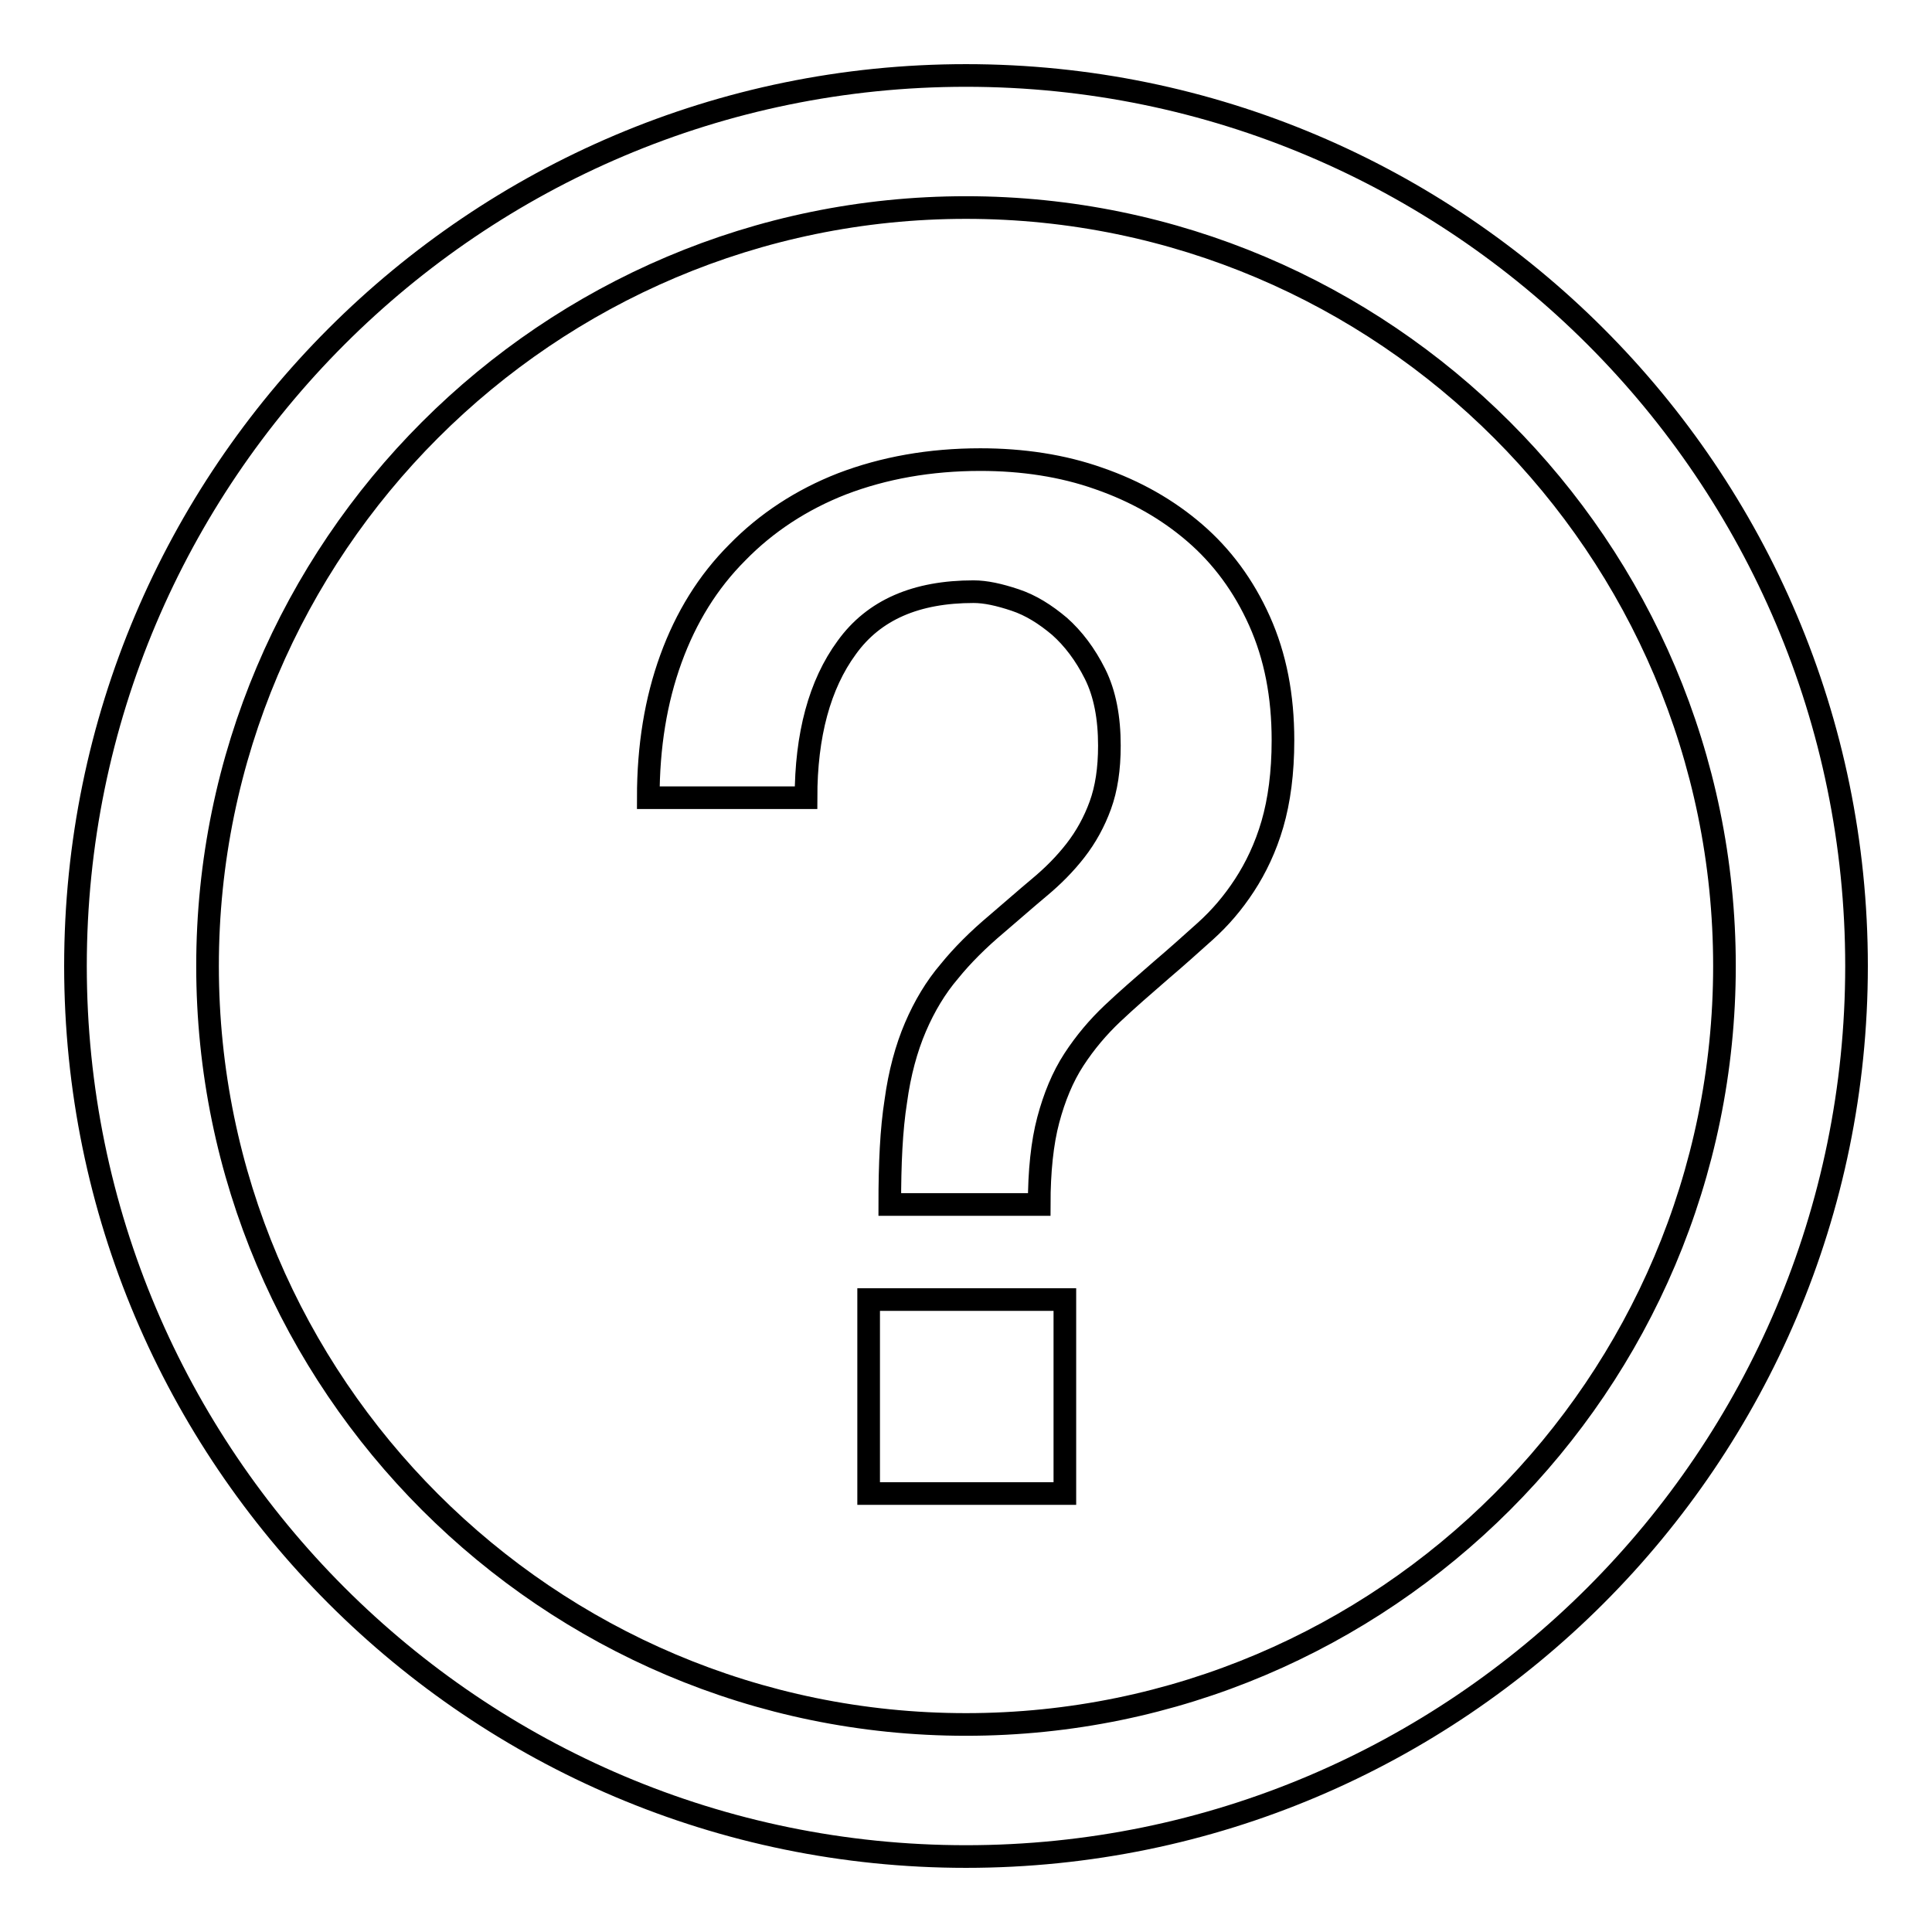 <?xml version="1.0" encoding="utf-8"?>
<!-- Svg Vector Icons : http://www.onlinewebfonts.com/icon -->
<!DOCTYPE svg PUBLIC "-//W3C//DTD SVG 1.1//EN" "http://www.w3.org/Graphics/SVG/1.1/DTD/svg11.dtd">
<svg version="1.1" xmlns="http://www.w3.org/2000/svg" xmlns:xlink="http://www.w3.org/1999/xlink" x="0px" y="0px" viewBox="0 0 256 256" enable-background="new 0 0 256 256" xml:space="preserve">
<g><g><path stroke-width="3" fill-opacity="0" stroke="#000000"  d="M115.1,197.9h26v-25.7h-26V197.9z M158.3,70.6c-3.6-3.1-7.8-5.5-12.7-7.2c-4.8-1.7-10.1-2.5-15.7-2.5c-6.7,0-12.8,1.1-18.3,3.2c-5.4,2.1-10.1,5.2-13.9,9.1c-3.9,3.9-6.8,8.6-8.8,14.1c-2,5.5-3,11.6-3,18.4h20.9c0-8.3,1.8-15,5.4-19.9c3.6-5,9.2-7.4,16.8-7.4c1.6,0,3.4,0.4,5.5,1.1c2.1,0.7,4,1.9,5.9,3.5c1.8,1.6,3.4,3.7,4.7,6.3c1.3,2.6,1.9,5.8,1.9,9.5c0,3.1-0.4,5.7-1.2,7.9s-1.9,4.2-3.3,6c-1.4,1.8-3,3.4-4.8,4.9c-1.8,1.5-3.6,3.1-5.6,4.8c-2.5,2.1-4.6,4.2-6.3,6.3c-1.8,2.1-3.3,4.6-4.5,7.4c-1.2,2.8-2.1,6.1-2.6,9.8c-0.6,3.8-0.8,8.3-0.8,13.7h19.8c0-4.4,0.4-8.2,1.2-11.2s1.9-5.7,3.4-8c1.5-2.3,3.2-4.3,5.1-6.1s4.1-3.7,6.4-5.7c2-1.7,3.9-3.4,5.9-5.2c2-1.8,3.7-3.8,5.2-6.1c1.5-2.3,2.8-5,3.7-8.1c0.9-3.1,1.4-6.8,1.4-11.1c0-5.9-1-11.1-3.1-15.8C164.8,77.6,161.9,73.7,158.3,70.6z M128,10C62.9,10,10,62.9,10,128c0,65.1,52.9,118,118,118c65.1,0,118-52.9,118-118C246,62.9,193.1,10,128,10z M128,228.5c-55.4,0-100.5-45.1-100.5-100.5S72.6,27.5,128,27.5S228.5,72.6,228.5,128C228.5,183.4,183.4,228.5,128,228.5z"/></g></g>
</svg>